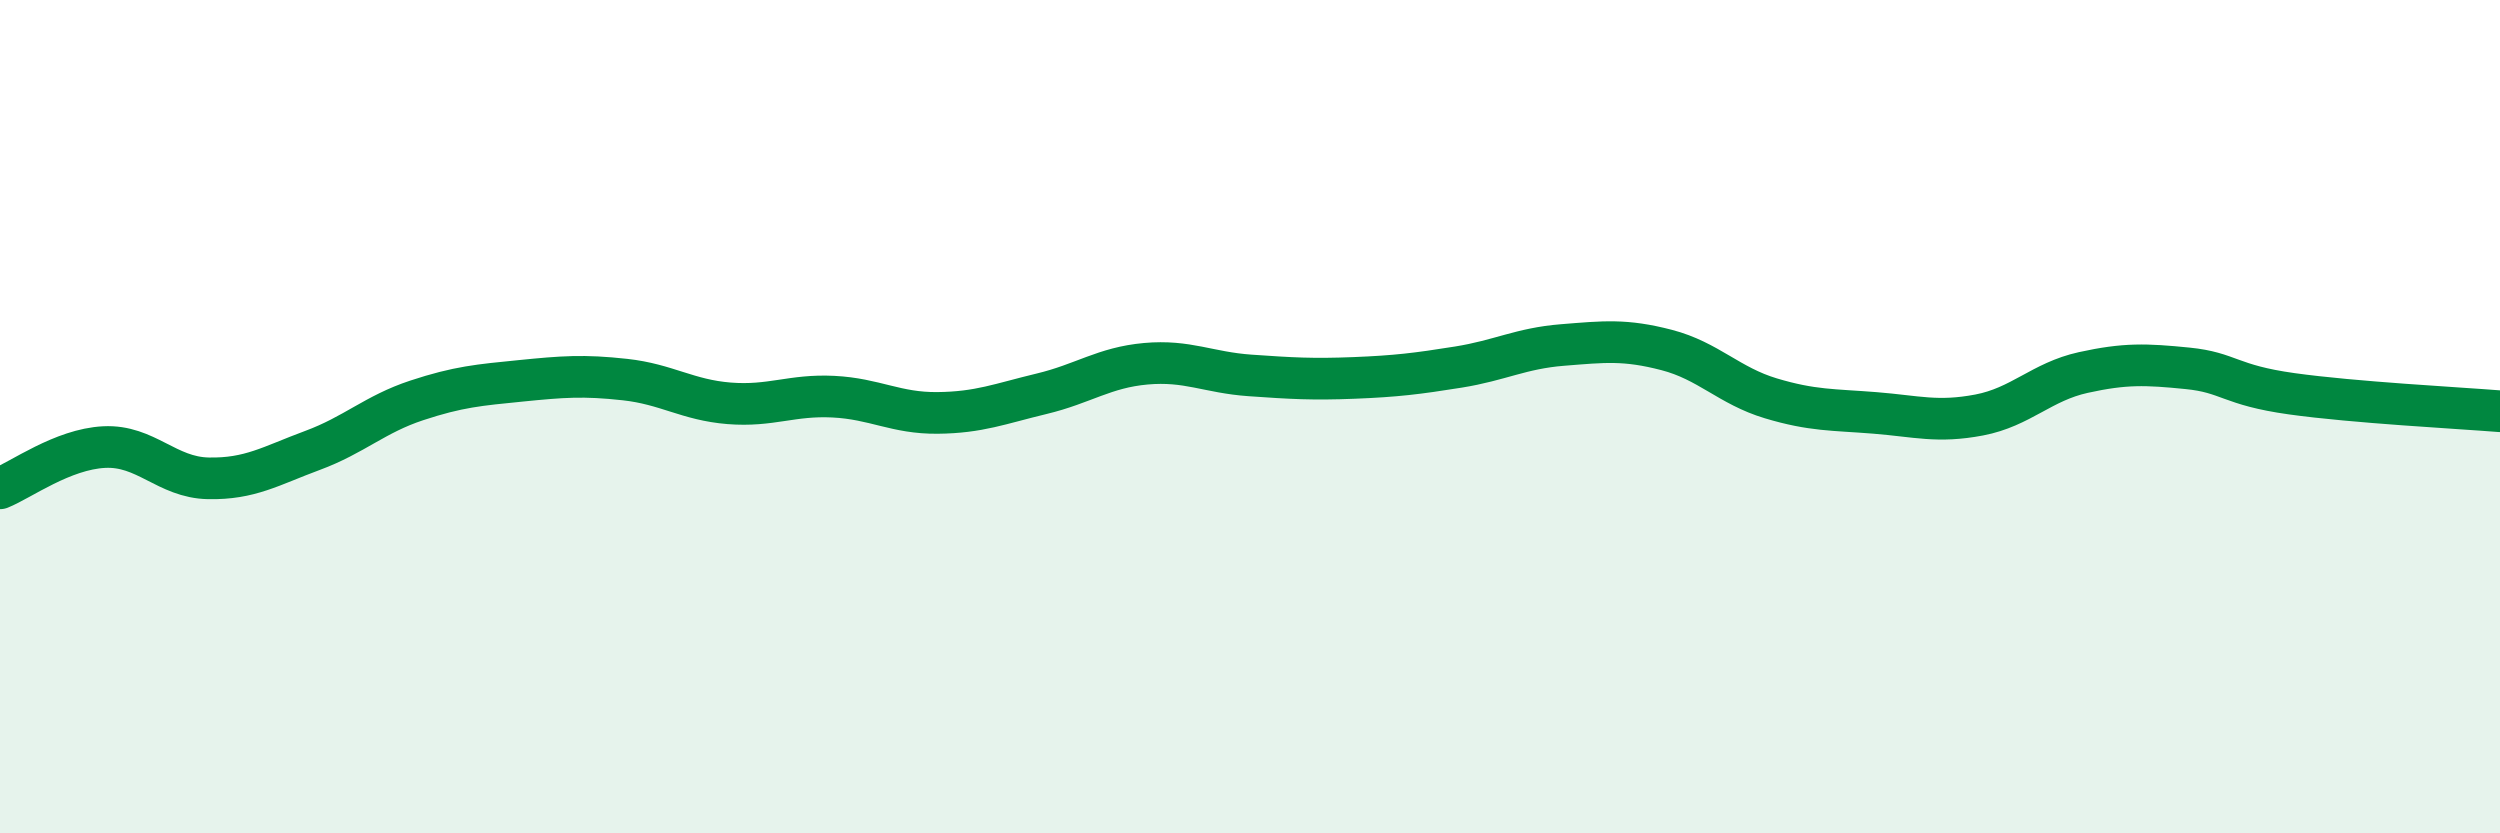
    <svg width="60" height="20" viewBox="0 0 60 20" xmlns="http://www.w3.org/2000/svg">
      <path
        d="M 0,11.72 C 0.5,11.52 1.5,10.78 2.5,10.73 C 3.5,10.68 4,11.46 5,11.48 C 6,11.5 6.5,11.18 7.5,10.81 C 8.5,10.44 9,9.94 10,9.61 C 11,9.28 11.5,9.24 12.5,9.14 C 13.5,9.04 14,9 15,9.11 C 16,9.22 16.5,9.6 17.5,9.68 C 18.5,9.76 19,9.47 20,9.52 C 21,9.57 21.5,9.92 22.5,9.91 C 23.5,9.9 24,9.69 25,9.45 C 26,9.21 26.5,8.82 27.5,8.73 C 28.5,8.64 29,8.94 30,9.01 C 31,9.08 31.5,9.11 32.5,9.07 C 33.5,9.03 34,8.97 35,8.81 C 36,8.65 36.5,8.36 37.5,8.28 C 38.5,8.2 39,8.14 40,8.4 C 41,8.66 41.5,9.26 42.5,9.56 C 43.5,9.86 44,9.83 45,9.91 C 46,9.99 46.5,10.15 47.5,9.96 C 48.5,9.77 49,9.16 50,8.94 C 51,8.72 51.5,8.74 52.5,8.84 C 53.5,8.94 53.5,9.24 55,9.45 C 56.5,9.66 59,9.79 60,9.87L60 20L0 20Z"
        fill="#008740"
        opacity="0.1"
        stroke-linecap="round"
        stroke-linejoin="round"
      />
      <path
        d="M 0,11.72 C 0.5,11.52 1.5,10.78 2.5,10.73 C 3.5,10.68 4,11.46 5,11.48 C 6,11.5 6.5,11.18 7.5,10.81 C 8.5,10.44 9,9.94 10,9.61 C 11,9.28 11.5,9.24 12.5,9.14 C 13.5,9.04 14,9 15,9.11 C 16,9.22 16.5,9.6 17.5,9.68 C 18.5,9.76 19,9.47 20,9.52 C 21,9.57 21.5,9.92 22.5,9.91 C 23.5,9.9 24,9.69 25,9.45 C 26,9.21 26.5,8.82 27.5,8.73 C 28.5,8.64 29,8.94 30,9.01 C 31,9.08 31.5,9.11 32.5,9.07 C 33.5,9.03 34,8.97 35,8.81 C 36,8.65 36.5,8.36 37.5,8.28 C 38.5,8.2 39,8.14 40,8.4 C 41,8.66 41.5,9.26 42.5,9.56 C 43.5,9.86 44,9.83 45,9.91 C 46,9.99 46.5,10.15 47.5,9.96 C 48.5,9.77 49,9.16 50,8.94 C 51,8.72 51.5,8.74 52.5,8.84 C 53.5,8.94 53.5,9.24 55,9.45 C 56.5,9.66 59,9.79 60,9.87"
        stroke="#008740"
        stroke-width="1"
        fill="none"
        stroke-linecap="round"
        stroke-linejoin="round"
      />
    </svg>
  